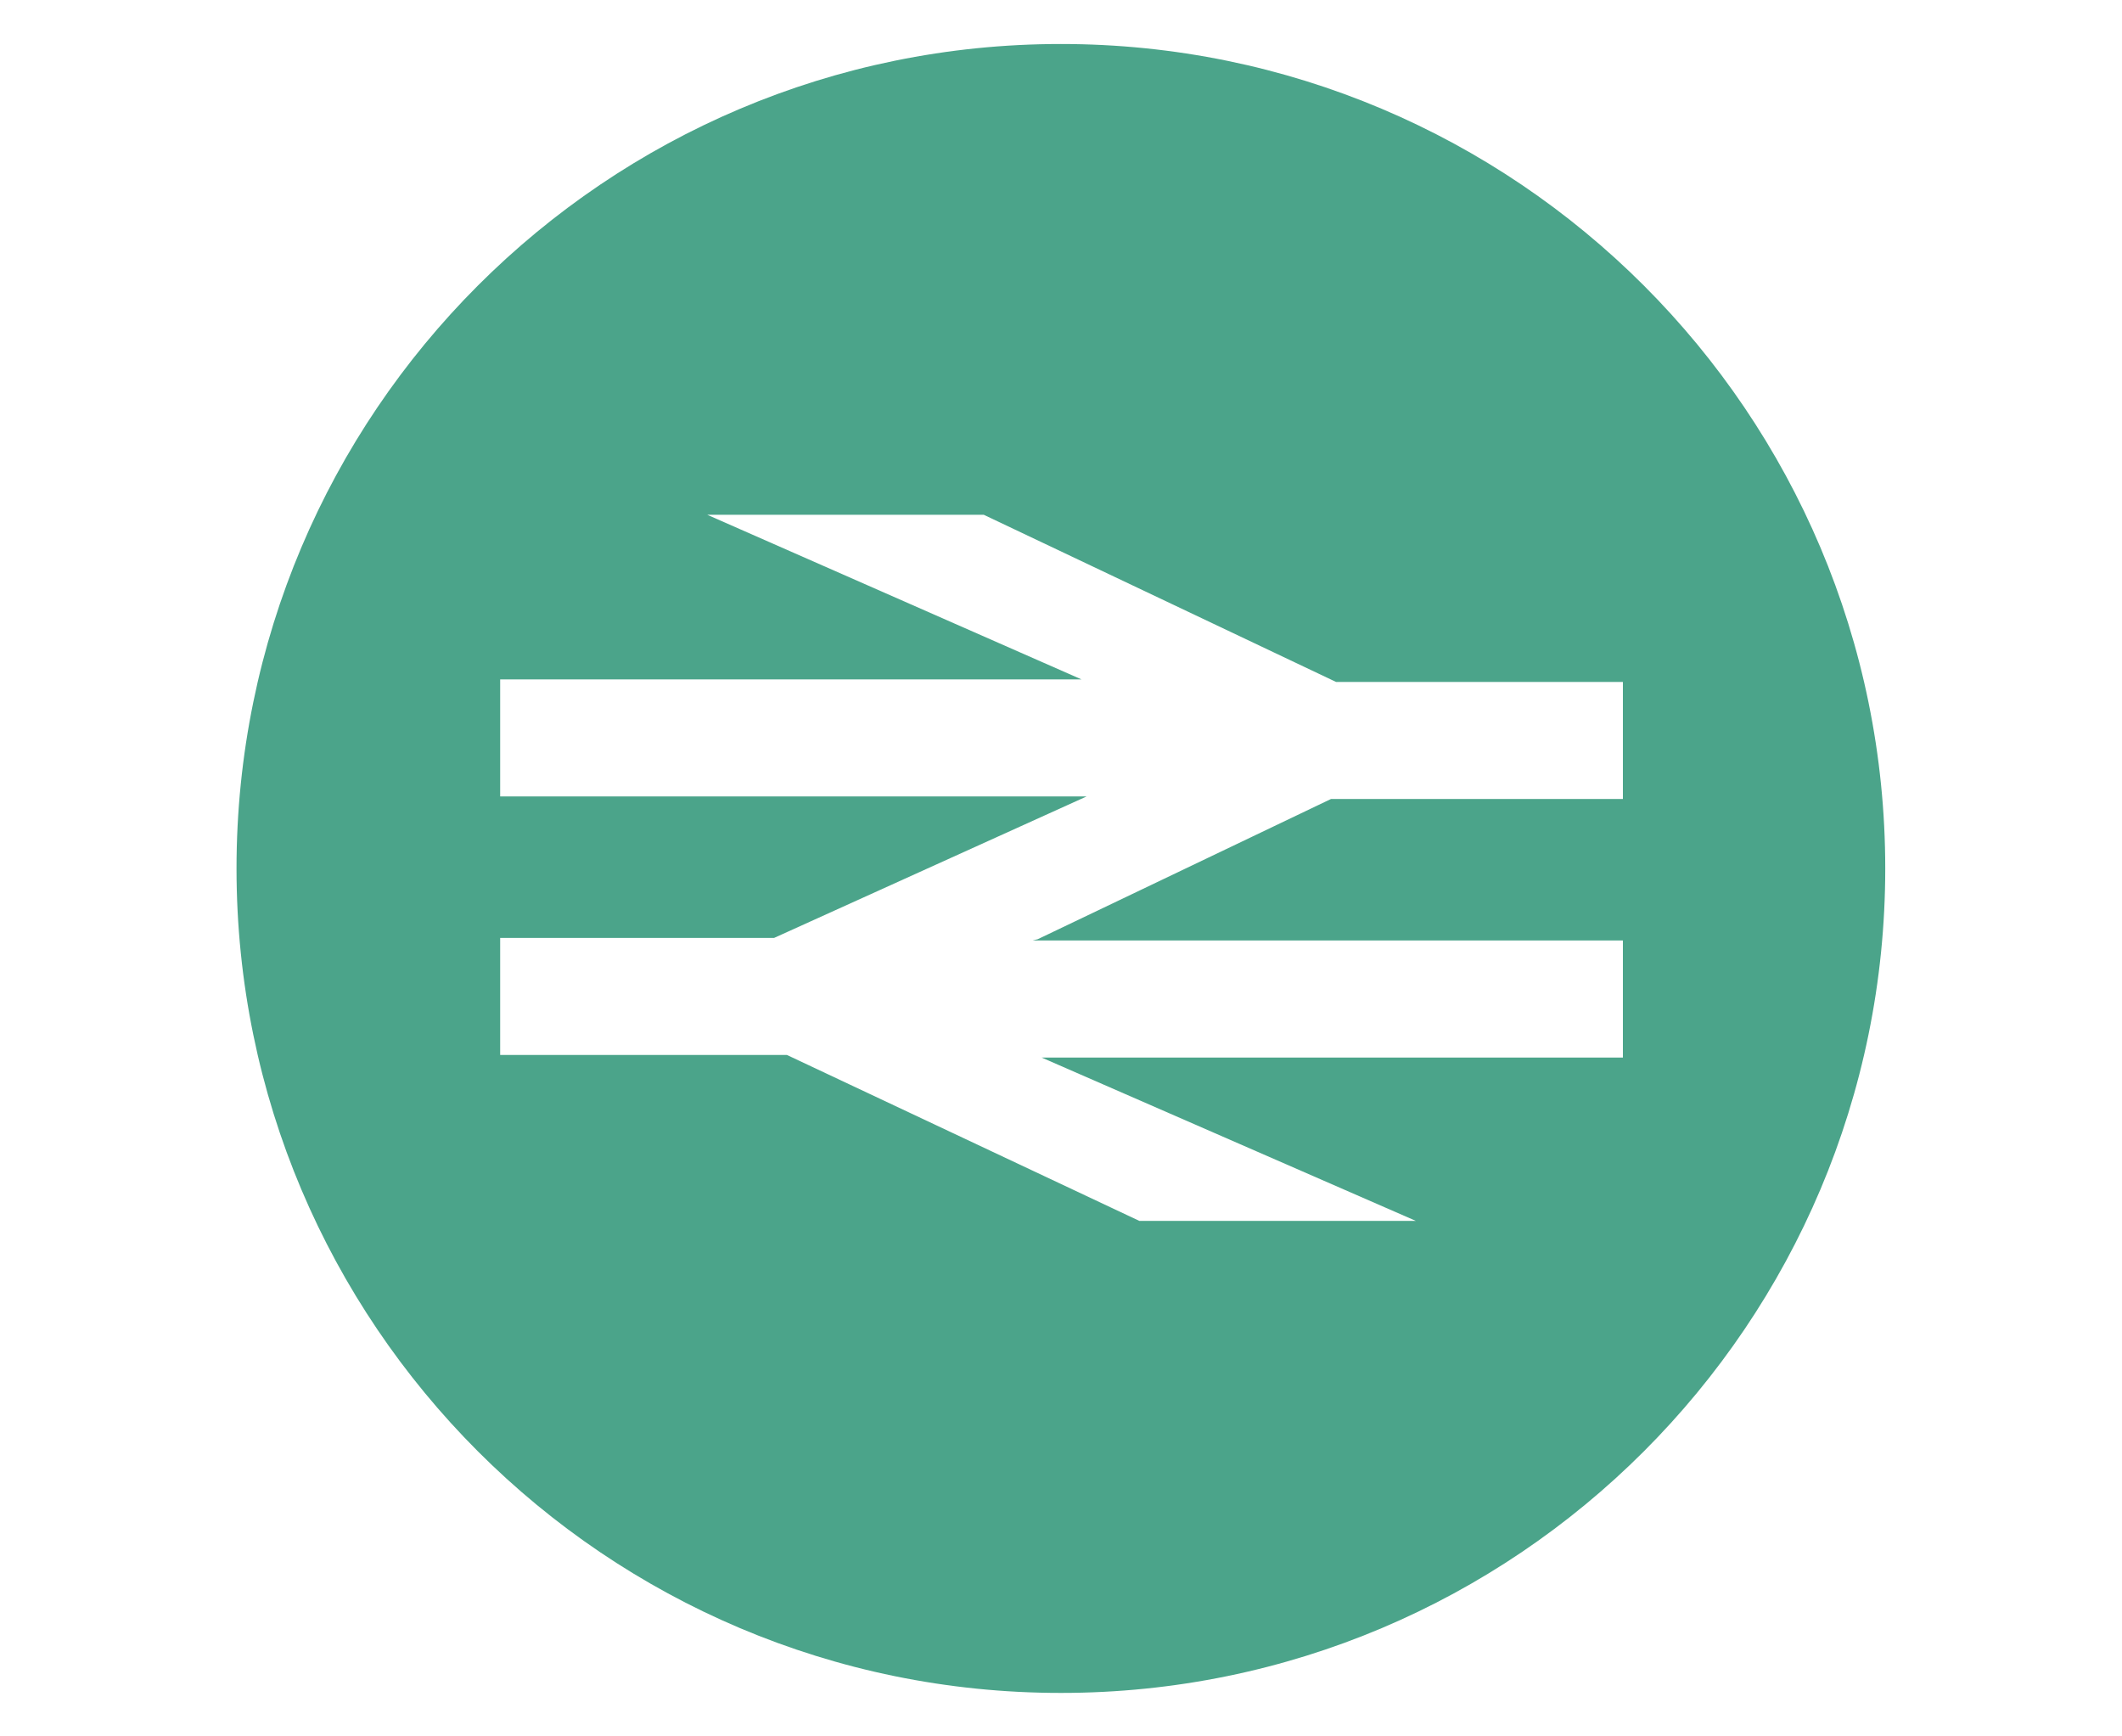 <?xml version="1.0" encoding="utf-8"?>
<!-- Generator: Adobe Illustrator 27.0.0, SVG Export Plug-In . SVG Version: 6.00 Build 0)  -->
<svg version="1.1" id="Layer_1" xmlns="http://www.w3.org/2000/svg" xmlns:xlink="http://www.w3.org/1999/xlink" x="0px" y="0px"
	 viewBox="0 0 165 135" style="enable-background:new 0 0 165 135;" xml:space="preserve">
<style type="text/css">
	.st0{fill:#4BA48A;}
</style>
<g id="Group_18816_00000052091321119861321010000005295348357346426537_" transform="translate(1112.891 3362.421)">
	<g>
		<g id="Group_18815_00000172405732547145951420000006228226356860259754_" transform="translate(0 0)">
			<g id="Group_18814_00000036934122951732631320000016150986935791967935_" transform="translate(0 0)">
				<path id="Path_18822_00000114075225993947409270000011637444207587033004_" class="st0" d="M-1030.4-3359
					c-35.4,0-64.1,28.7-64.1,64.1s28.7,64.1,64.1,64.1c35.4,0,64.1-28.7,64.1-64.1c0,0,0,0,0,0C-966.3-3330.3-995-3359-1030.4-3359
					 M-986.7-3300.3h-22.7l-22.8,10.9l-0.4,0.1h45.9v9.1h-45.2l29.1,12.7h-21.5l-27.4-12.9h-22.3v-9.1h21.3l24.3-11h-45.6v-9.1h45.2
					l-29.1-12.8h21.5l27.4,13h22.3L-986.7-3300.3z"/>
			</g>
		</g>
	</g>
</g>
</svg>
